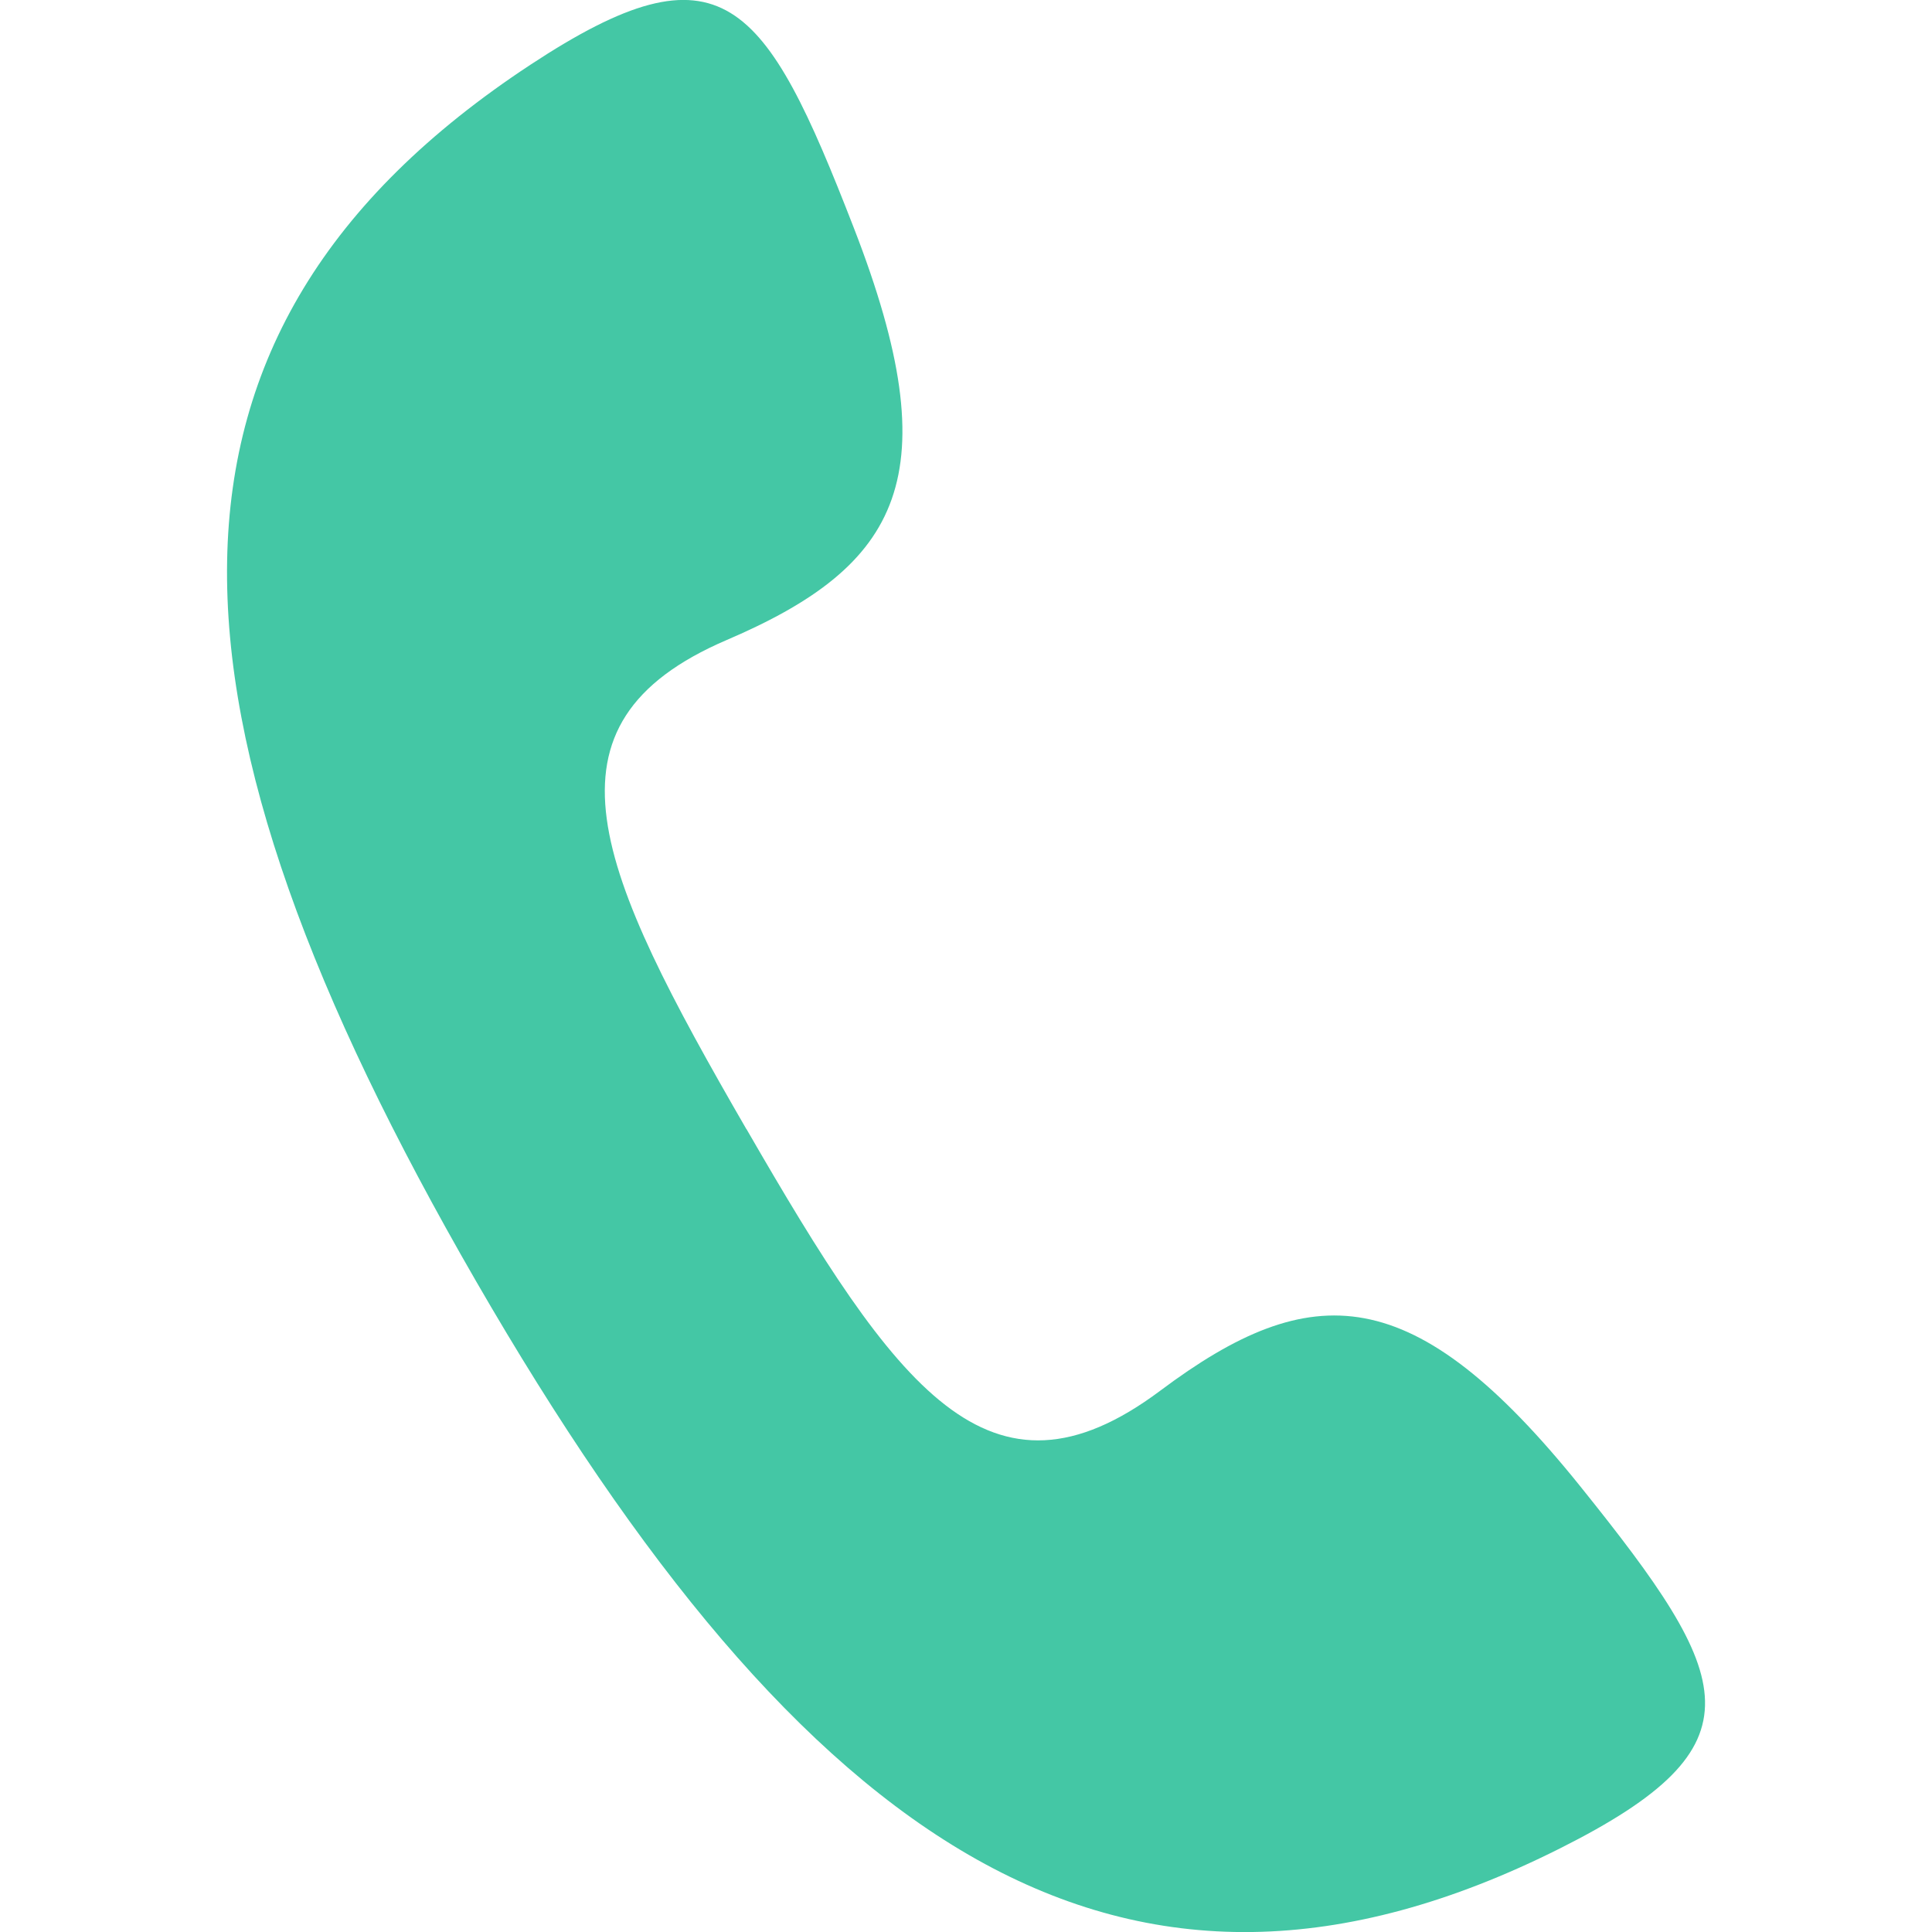 <svg xmlns="http://www.w3.org/2000/svg" width="40" height="40" viewBox="0 0 40 40"><defs><style>.a{fill:none;}.b{fill:#44c7a5;fill-rule:evenodd;}</style></defs><g transform="translate(11830 5100)"><rect class="a" width="40" height="40" transform="translate(-11830 -5100)"/><g transform="translate(-11840.786 -5104.891)"><path class="b" d="M26.239,28.268c-3.1-5.362-4.473-8.384-.406-10.127,3.6-1.542,4.628-3.386,2.631-8.531-1.845-4.753-2.73-5.99-6.7-3.376-8.448,5.563-7.911,13.424-1.128,25.172S34.041,47.7,43.082,43.161c4.25-2.132,3.62-3.517.427-7.491-3.456-4.3-5.569-4.331-8.7-1.987-3.543,2.651-5.472-.053-8.567-5.414Z" transform="translate(0 0)"/></g></g></svg>